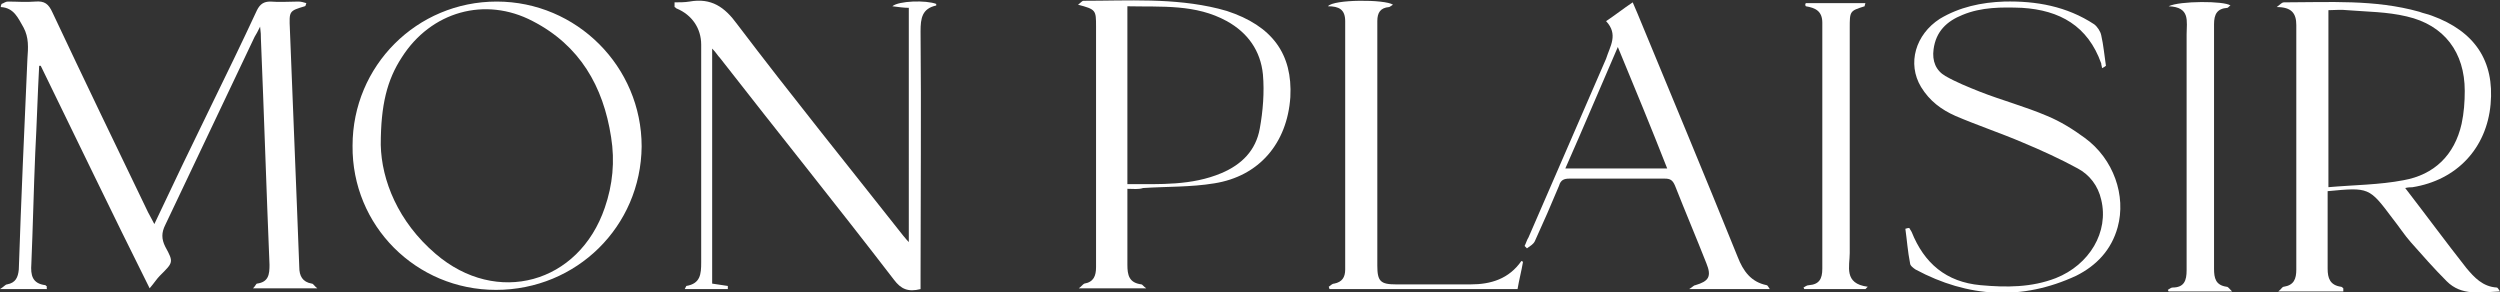 <?xml version="1.0" encoding="utf-8"?>
<!-- Generator: Adobe Illustrator 22.1.0, SVG Export Plug-In . SVG Version: 6.00 Build 0)  -->
<svg version="1.1" id="Layer_1" xmlns="http://www.w3.org/2000/svg" xmlns:xlink="http://www.w3.org/1999/xlink" x="0px" y="0px"
	 width="319.1px" height="37.3px" viewBox="0 0 319.1 37.3" style="enable-background:new 0 0 319.1 37.3;" xml:space="preserve">
<rect x="0" y="0" width="319.1" height="37.3" fill="#333333" stroke="none"/>
<style type="text/css">
	.st0{fill:#FFFFFF;}
</style>
<path class="st0" d="M6,36.9H0c0.5-0.3,0.7-0.6,0.9-0.6c1.1-0.2,1.4-0.9,1.5-1.9c0.3-9,0.7-17.9,1.1-26.9c0.1-1.4,0.2-2.7-0.5-4
	C2.3,2.3,1.8,1,0.1,0.9c0-0.1,0-0.2,0.1-0.4C0.5,0.4,0.7,0.2,1,0.2c1.2,0,2.3,0.1,3.5,0s1.7,0.3,2.2,1.4c4,8.5,8.1,17,12.2,25.5
	c0.2,0.4,0.5,0.9,0.8,1.5c2.4-5.1,4.8-10.1,7.2-15c2-4.1,4-8.2,5.9-12.3c0.4-0.8,0.9-1.1,1.7-1.1c1.2,0.1,2.4,0,3.6,0
	c0.3,0,0.7,0.1,1,0.2C39,0.7,39,0.8,38.9,0.8c-2,0.6-2,0.6-1.9,2.9c0.3,7.5,0.6,15.1,0.9,22.6c0.1,2.6,0.2,5.2,0.3,7.8
	c0,1.1,0.4,1.9,1.6,2.1c0.2,0,0.3,0.3,0.7,0.6h-8.2c0.3-0.3,0.4-0.6,0.5-0.6c1.5-0.2,1.6-1.2,1.6-2.4c-0.4-9.6-0.7-19.3-1.1-28.9
	c0-0.4,0-0.7-0.1-1.5c-0.3,0.6-0.5,1-0.7,1.3c-3.8,8-7.6,16-11.4,24c-0.5,1-0.5,1.8,0,2.8c1.1,2,1,2-0.7,3.7
	c-0.4,0.4-0.7,0.9-1.3,1.6c-4.8-9.6-9.3-19-13.9-28.4H5c-0.2,3.7-0.3,7.4-0.5,11.1C4.3,24.2,4.2,29,4,33.7c-0.1,1.4,0.1,2.5,1.8,2.7
	L6,36.6C6,36.6,5.9,36.7,6,36.9"/>
<path class="st0" d="M86.1,0.3c0.6,0,1.3,0,1.9-0.1c2.8-0.5,4.5,0.7,6.1,2.9c6.9,9.1,14.1,18,21.2,27c0.2,0.2,0.3,0.4,0.7,0.8V1
	c-0.6,0-1.3-0.1-2.1-0.2c0.8-0.7,4.3-0.8,5.6-0.3v0.2c-1.8,0.4-2,1.6-2,3.3c0.1,10.5,0,20.9,0,31.4v1.5c-1.6,0.4-2.5,0-3.4-1.2
	c-7.3-9.5-14.8-18.8-22.2-28.3c-0.3-0.3-0.5-0.7-1-1.2v30c0.7,0.1,1.3,0.2,2,0.3v0.4h-5.5c0.1-0.2,0.2-0.4,0.2-0.4
	c1.8-0.3,1.9-1.5,1.9-3c0-9.3,0-18.5,0-27.8c0-2.1-1.2-3.8-3.1-4.6c-0.1,0-0.2-0.2-0.3-0.2L86.1,0.3"/>
<path class="st0" d="M48.6,18.5c0.1,4.5,2.2,9.8,7,13.9c7.8,6.7,18.3,3.8,21.6-5.9c1-2.9,1.3-5.9,0.8-9C77,11,74,5.8,68,2.7
	c-6.1-3.2-13-1.2-16.7,4.6C49.4,10.2,48.6,13.4,48.6,18.5 M63.3,37C53.1,37,44.9,28.8,45,18.6C45,8.4,53.2,0.2,63.4,0.2
	s18.5,8.3,18.5,18.5C81.8,28.9,73.6,37,63.3,37"/>
<path class="st0" d="M144,23.5c4.1,0,8.1,0.2,11.9-1.4c2.6-1.1,4.4-2.9,4.9-5.7c0.4-2.2,0.6-4.6,0.4-6.9c-0.3-3-1.9-5.3-4.6-6.8
	c-4-2.2-8.3-1.8-12.7-1.9v22.7H144z M143.9,24.1v4.4c0,1.8,0,3.5,0,5.3c0,1.3,0.2,2.3,1.8,2.5c0.1,0,0.2,0.2,0.6,0.5h-8.6
	c0.4-0.3,0.5-0.5,0.7-0.6c1.2-0.2,1.5-1,1.5-2.1c0-6.2,0-12.4,0-18.7c0-4,0-8,0-12c0-2.1,0-2.2-2.3-2.8c0.3-0.2,0.5-0.5,0.7-0.5
	c5.7,0,11.5-0.4,17.2,1c0.4,0.1,0.7,0.2,1.1,0.3c5.8,1.9,8.4,5.5,8.1,11c-0.4,5.9-4,10.1-9.7,11c-3,0.5-6.1,0.4-9.1,0.6
	C145.3,24.2,144.7,24.1,143.9,24.1"/>
<path class="st0" d="M206.5,6c-2.3,5.3-4.4,10.3-6.7,15.5h13C210.8,16.4,208.7,11.3,206.5,6 M205,2.7c1.2-0.8,2.2-1.6,3.4-2.4
	c0.2,0.5,0.4,0.9,0.6,1.4c4.3,10.4,8.6,20.7,12.8,31.1c0.7,1.8,1.7,3.2,3.7,3.6c0.1,0,0.2,0.2,0.4,0.5h-10.3
	c0.5-0.3,0.6-0.5,0.8-0.5c1.7-0.5,2.1-1.1,1.4-2.8c-1.3-3.3-2.7-6.6-4-9.9c-0.3-0.7-0.6-0.9-1.3-0.9c-4.1,0-8.2,0-12.2,0
	c-0.7,0-1.1,0.2-1.3,0.9c-1,2.4-2,4.7-3.1,7.1c-0.2,0.4-0.6,0.6-1,0.9c-0.1-0.1-0.2-0.2-0.3-0.3c0.2-0.4,0.3-0.8,0.5-1.1
	c3.3-7.6,6.6-15.2,9.9-22.8C205.5,5.9,206.6,4.4,205,2.7"/>
<path class="st0" d="M194.4,33.4c-0.2,1.2-0.5,2.3-0.7,3.5h-24l-0.1-0.3c0.2-0.1,0.4-0.4,0.7-0.4c1-0.2,1.4-0.8,1.4-1.8
	c0-10.6,0-21.1,0-31.7c0-1.5-0.8-1.9-2.2-1.9c0.7-0.9,7.3-0.9,8.3-0.2c-0.2,0.1-0.4,0.3-0.5,0.3c-1.1,0.1-1.5,0.7-1.5,1.8
	c0,2.4,0,4.7,0,7.1c0,8,0,16,0,24.1c0,2,0.4,2.4,2.4,2.4c3.2,0,6.3,0,9.5,0c2.6,0,4.9-0.7,6.5-3C194.2,33.3,194.3,33.4,194.4,33.4"
	/>
<path class="st0" d="M230.5,0.4h7.6C238,0.7,238,0.8,238,0.8c-1.9,0.6-1.9,0.6-1.9,2.8c0,9.6,0,19.1,0,28.7c0,1.7-0.8,3.9,2.3,4.3
	c-0.1,0.1-0.2,0.2-0.3,0.3h-7.8l-0.1-0.2c0.2-0.1,0.4-0.3,0.7-0.3c1.3-0.1,1.7-0.8,1.7-2.1c0-10.5,0-20.9,0-31.4
	c0-1.5-0.9-1.9-2.1-2.1C230.4,0.7,230.4,0.5,230.5,0.4"/>
<path class="st0" d="M297.1,23.9c3.4-0.3,6.6-0.3,9.7-0.9c3.9-0.7,6.5-3.2,7.4-7.2c0.3-1.4,0.4-2.8,0.4-4.2c0-4.9-2.6-8.4-7.4-9.5
	c-2.5-0.6-5.1-0.6-7.6-0.8c-0.8-0.1-1.6,0-2.4,0v22.6H297.1z M307,24c2.7,3.5,5.2,6.9,7.8,10.2c1,1.2,2.1,2.4,3.9,2.5
	c0.1,0,0.2,0.2,0.4,0.5c-2.5,0.1-4.9,0.6-6.8-1.3c-1.6-1.6-3.1-3.3-4.6-5c-0.8-0.9-1.5-2-2.3-3c-3-4-3-4-8.3-3.5v2.4
	c0,2.5,0,5,0,7.5c0,1.2,0.3,2.1,1.7,2.3c0.1,0,0.2,0.1,0.3,0.2c0,0.1,0,0.2,0,0.4h-8.3c0.4-0.3,0.5-0.6,0.7-0.6
	c1.3-0.2,1.6-1,1.6-2.2c0-10.4,0-20.8,0-31.2c0-1.5-0.6-2.3-2.5-2.3c0.5-0.4,0.7-0.6,0.9-0.6c5.8,0,11.6-0.4,17.3,1.2
	c0.5,0.2,1.1,0.3,1.6,0.5c5.5,2,8,5.8,7.5,11.3c-0.5,5.6-4.3,9.7-10,10.6C307.7,23.9,307.4,23.9,307,24"/>
<path class="st0" d="M243.7,29.1c0.1,0.2,0.2,0.3,0.3,0.5c1.6,4,4.4,6.4,8.8,6.8c3.3,0.3,6.5,0.3,9.6-0.9c4.3-1.7,6.8-5.9,5.8-10
	c-0.4-1.8-1.5-3.2-3-4c-2.2-1.2-4.6-2.3-7-3.3c-2.8-1.2-5.8-2.2-8.6-3.4c-1.8-0.8-3.3-1.9-4.4-3.7c-1.8-3-0.7-6.7,2.4-8.7
	c2.5-1.5,5.3-2.1,8.2-2.2c4.1-0.1,8,0.6,11.5,2.9c0.4,0.3,0.8,0.9,0.9,1.4c0.3,1.3,0.4,2.6,0.6,3.9c-0.1,0.1-0.3,0.2-0.5,0.3
	c0-0.2-0.1-0.4-0.1-0.6c-1.7-4.8-5.3-6.8-10.1-7.1c-2.6-0.1-5.2-0.1-7.6,0.9c-2,0.8-3.4,2.1-3.7,4.4c-0.2,1.5,0.3,2.7,1.5,3.4
	c1.4,0.8,2.9,1.4,4.4,2c2.8,1.1,5.8,1.9,8.6,3.1c1.7,0.7,3.3,1.7,4.8,2.8c3.7,2.7,5.3,7.4,4.2,11.4c-0.8,2.9-2.7,4.9-5.3,6.2
	c-6.9,3.2-13.8,2.8-20.5-0.8c-0.3-0.2-0.7-0.5-0.7-0.8c-0.3-1.5-0.4-3-0.6-4.4C243.5,29.1,243.6,29.1,243.7,29.1"/>
<path class="st0" d="M276.8,0.8c1.4-0.7,7.1-0.7,7.9-0.1c-0.2,0.1-0.3,0.3-0.4,0.3c-1.3,0.1-1.7,0.8-1.7,2.1c0,8.9,0,17.7,0,26.6
	c0,1.5,0,3.1,0,4.6c0,1.2,0.2,2.1,1.6,2.3c0.2,0,0.3,0.2,0.7,0.6h-8.1l-0.1-0.2c0.2-0.1,0.4-0.3,0.6-0.3c1.5,0,1.8-0.9,1.8-2.2
	c0-10,0-20.1,0-30.1C279.1,2.7,279.6,0.9,276.8,0.8"/>
</svg>

